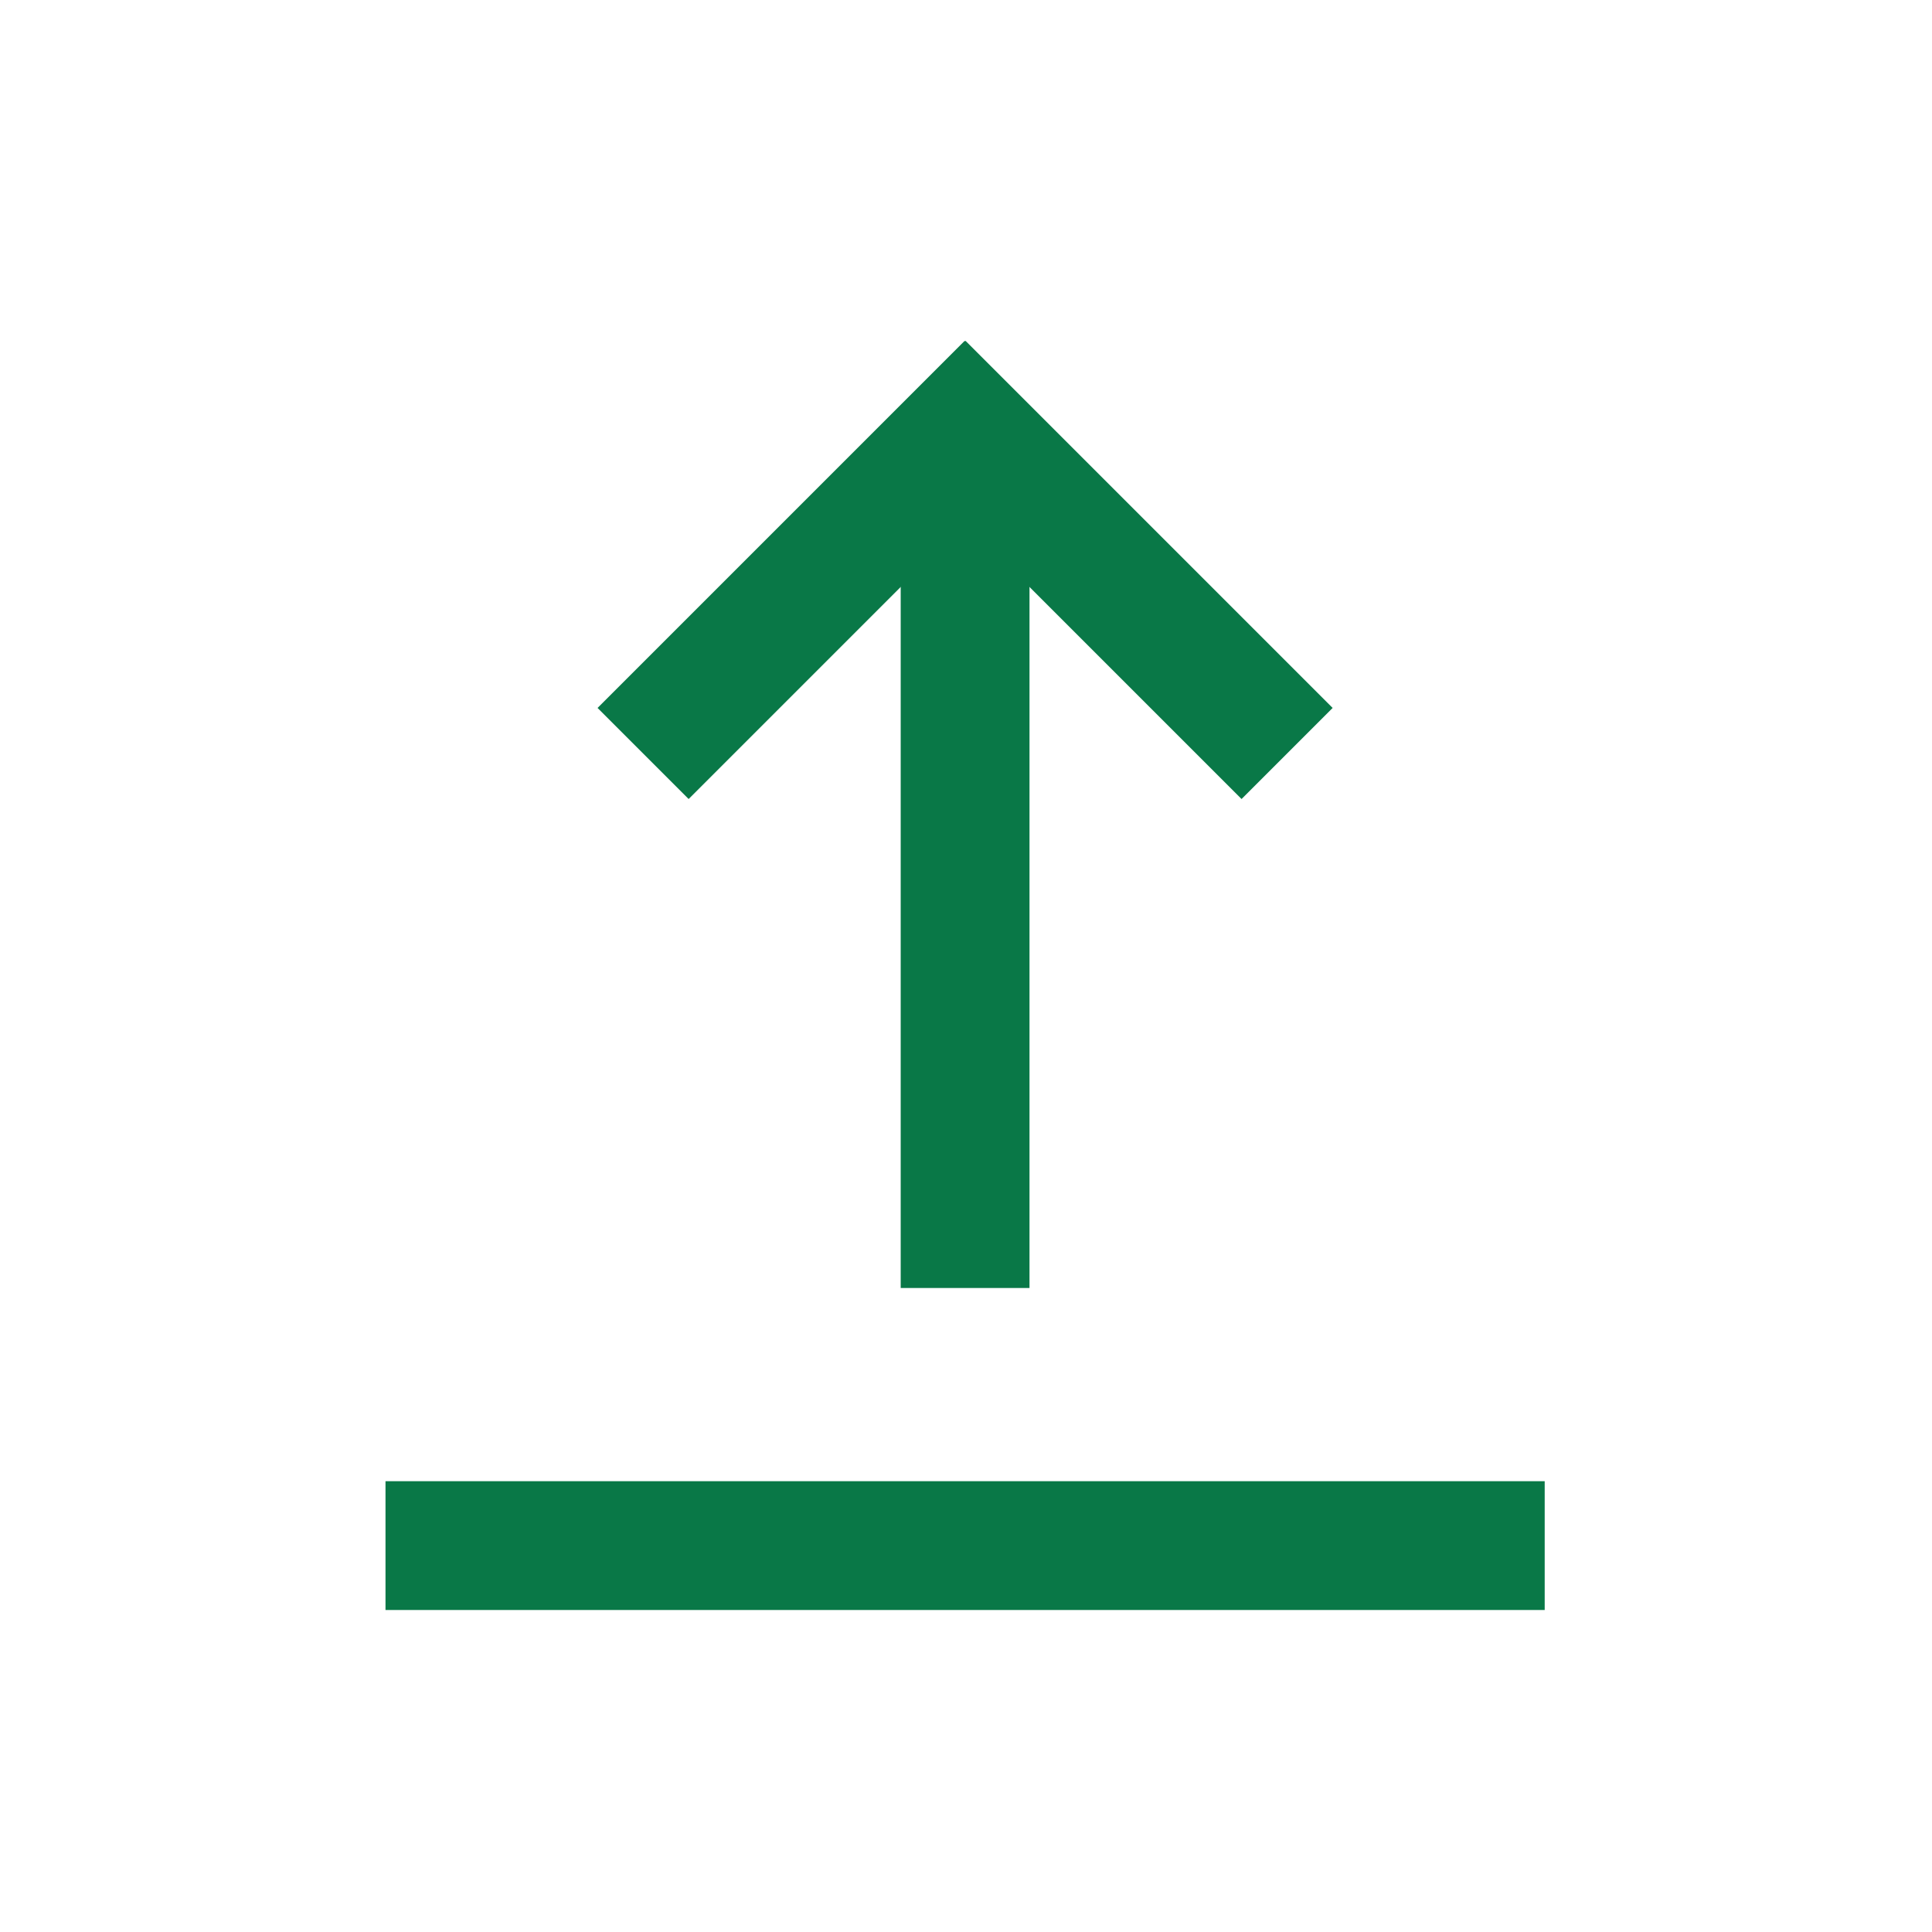 <?xml version="1.0" encoding="utf-8"?>
<!-- Generator: Adobe Illustrator 23.0.2, SVG Export Plug-In . SVG Version: 6.00 Build 0)  -->
<svg version="1.1" id="レイヤー_1" xmlns="http://www.w3.org/2000/svg" xmlns:xlink="http://www.w3.org/1999/xlink" x="0px"
	 y="0px" viewBox="0 0 30 30" style="enable-background:new 0 0 30 30;" xml:space="preserve">
<style type="text/css">
	.st0{fill:none;stroke:#097847;stroke-width:2;}
</style>
<g transform="translate(-325 -546)">
	<g transform="translate(1797.586 1091) rotate(180)">
		<line class="st0" x1="1466.6" y1="521" x2="1448.6" y2="521"/>
		<line class="st0" x1="1457.6" y1="538" x2="1457.6" y2="525"/>
		<line class="st0" x1="1458.3" y1="539" x2="1452.6" y2="533.3"/>
		<line class="st0" x1="1462.6" y1="533.3" x2="1456.9" y2="539"/>
	</g>
</g>
</svg>
